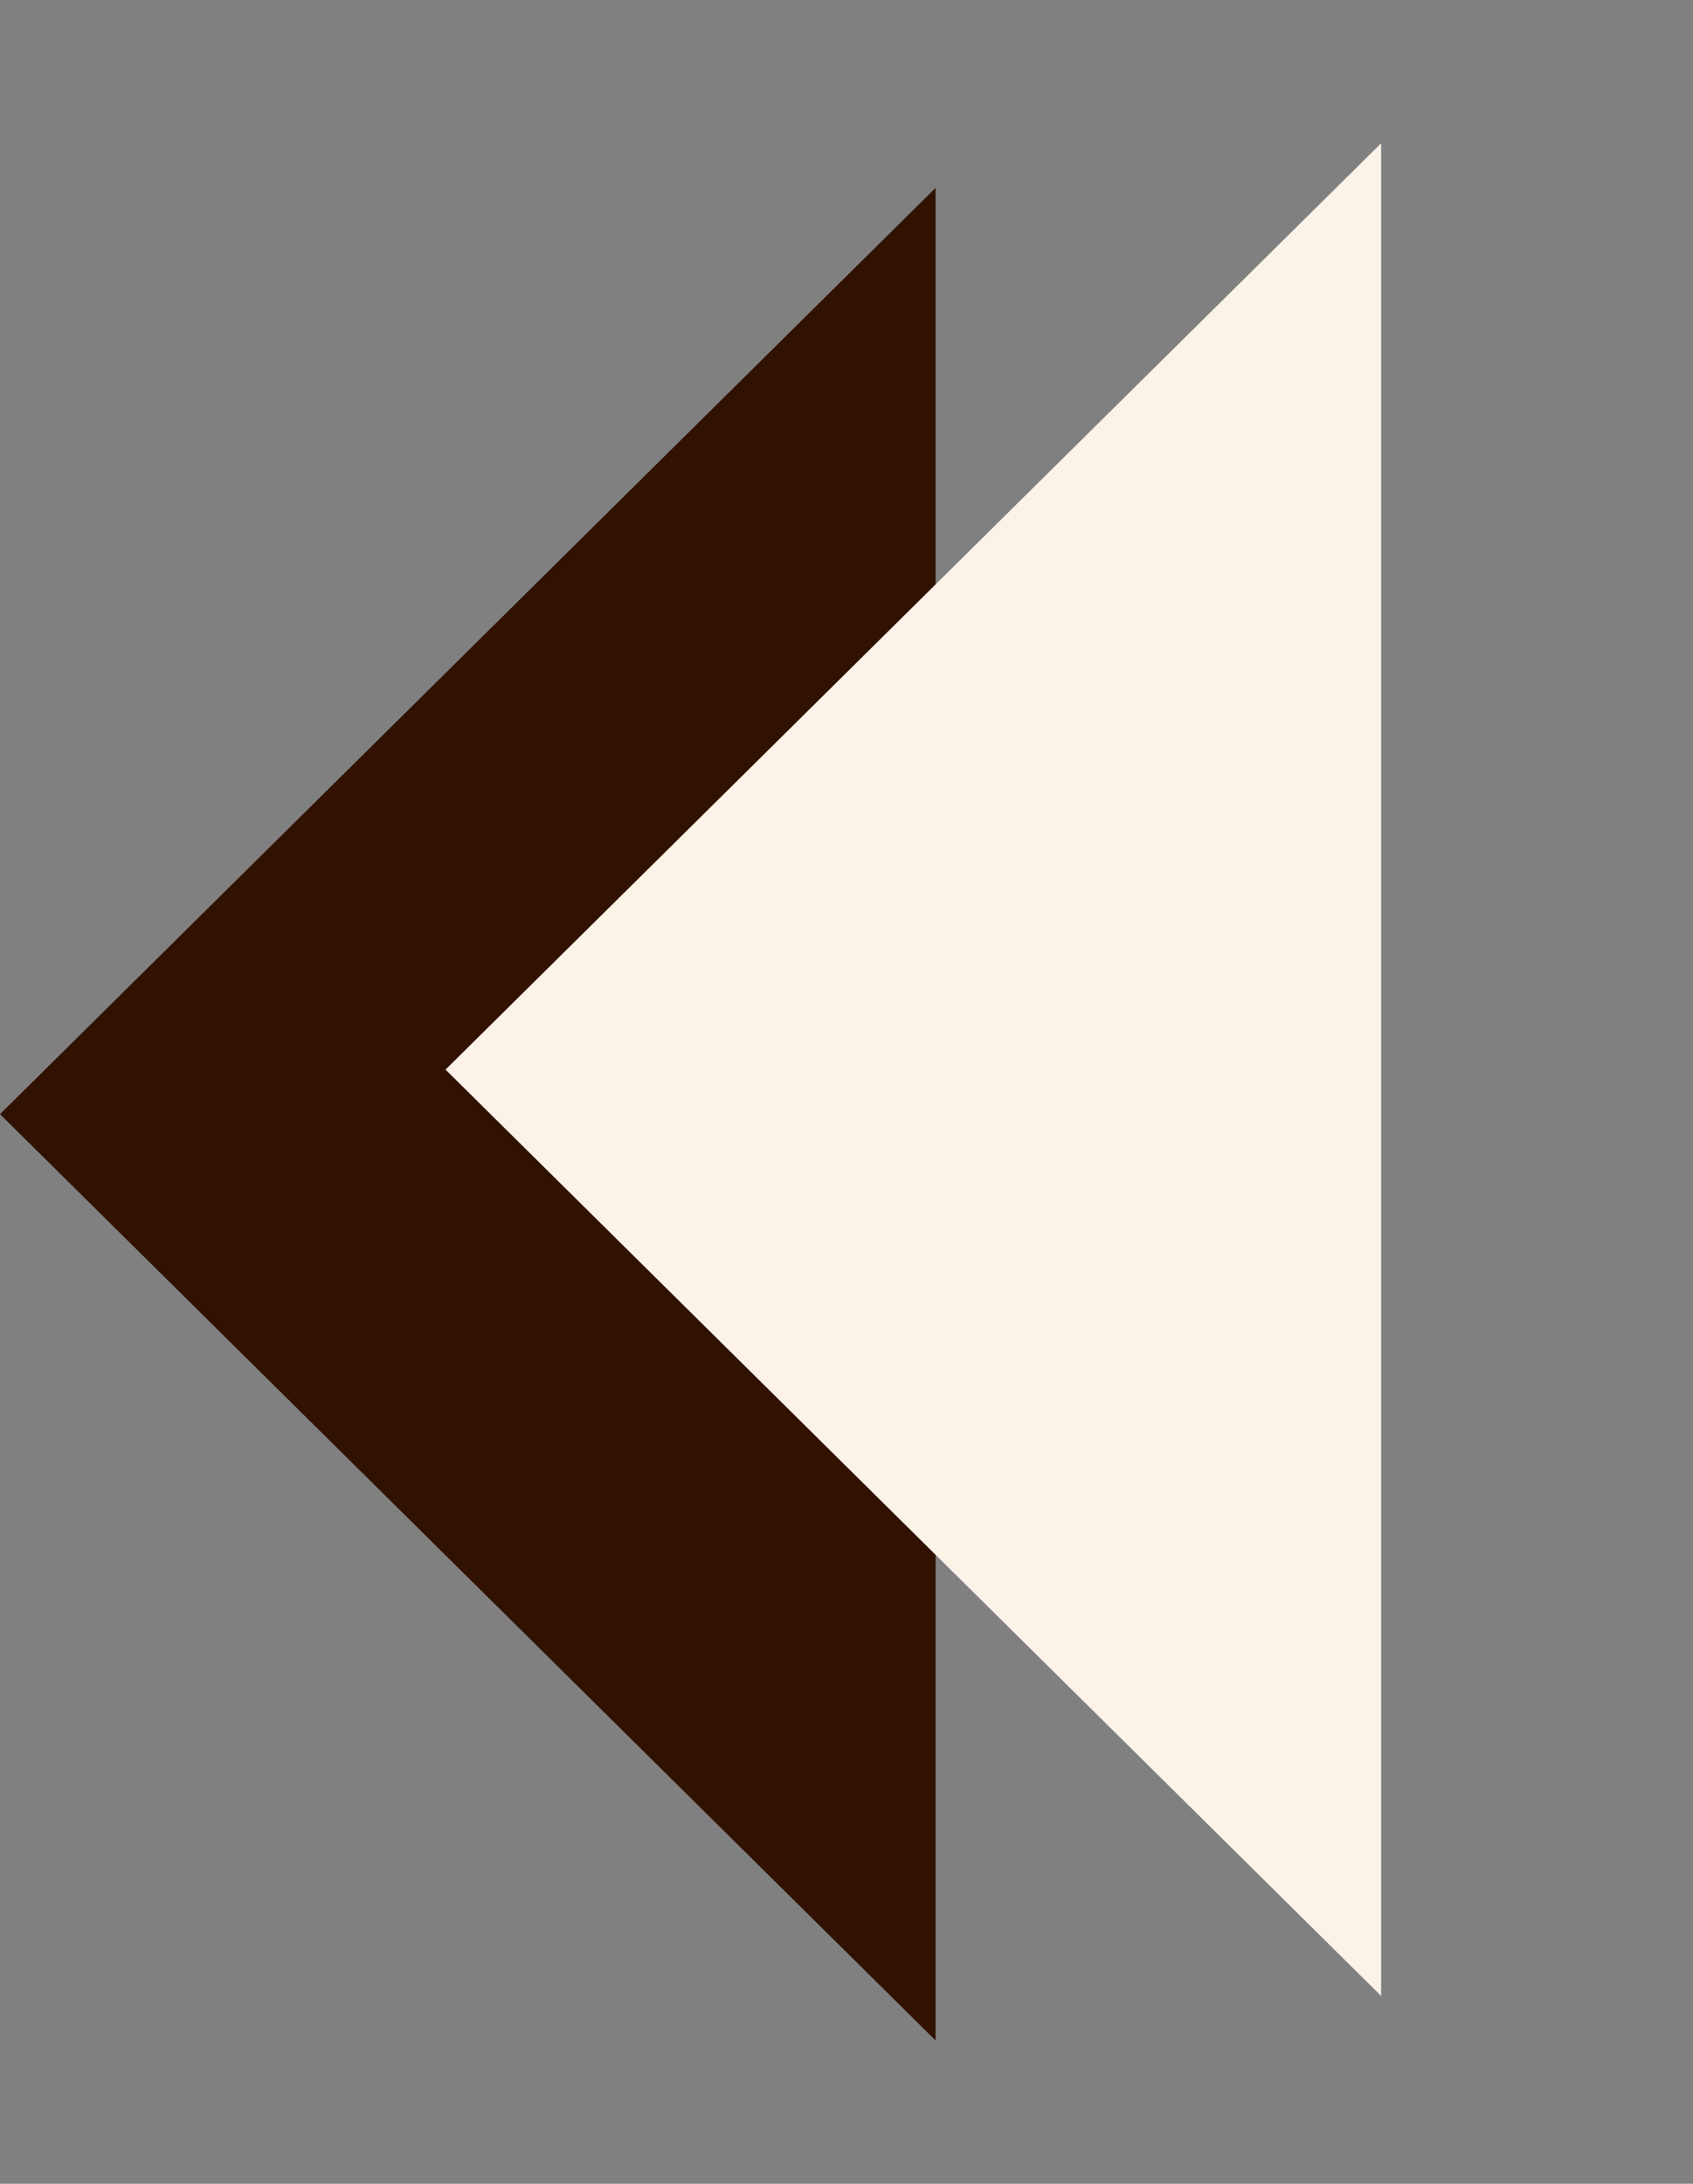 <?xml version="1.0" encoding="UTF-8"?> <svg xmlns="http://www.w3.org/2000/svg" width="38" height="49" viewBox="0 0 38 49" fill="none"><rect x="0" y="0" width="38" height="49" fill="#808080" stroke="none"/><path d="M0 25L21 45.785L21 4.215L0 25Z" fill="#311201"></path><path d="M10 24L31 44.785L31 3.215L10 24Z" fill="#FBF2E8"></path></svg> 
